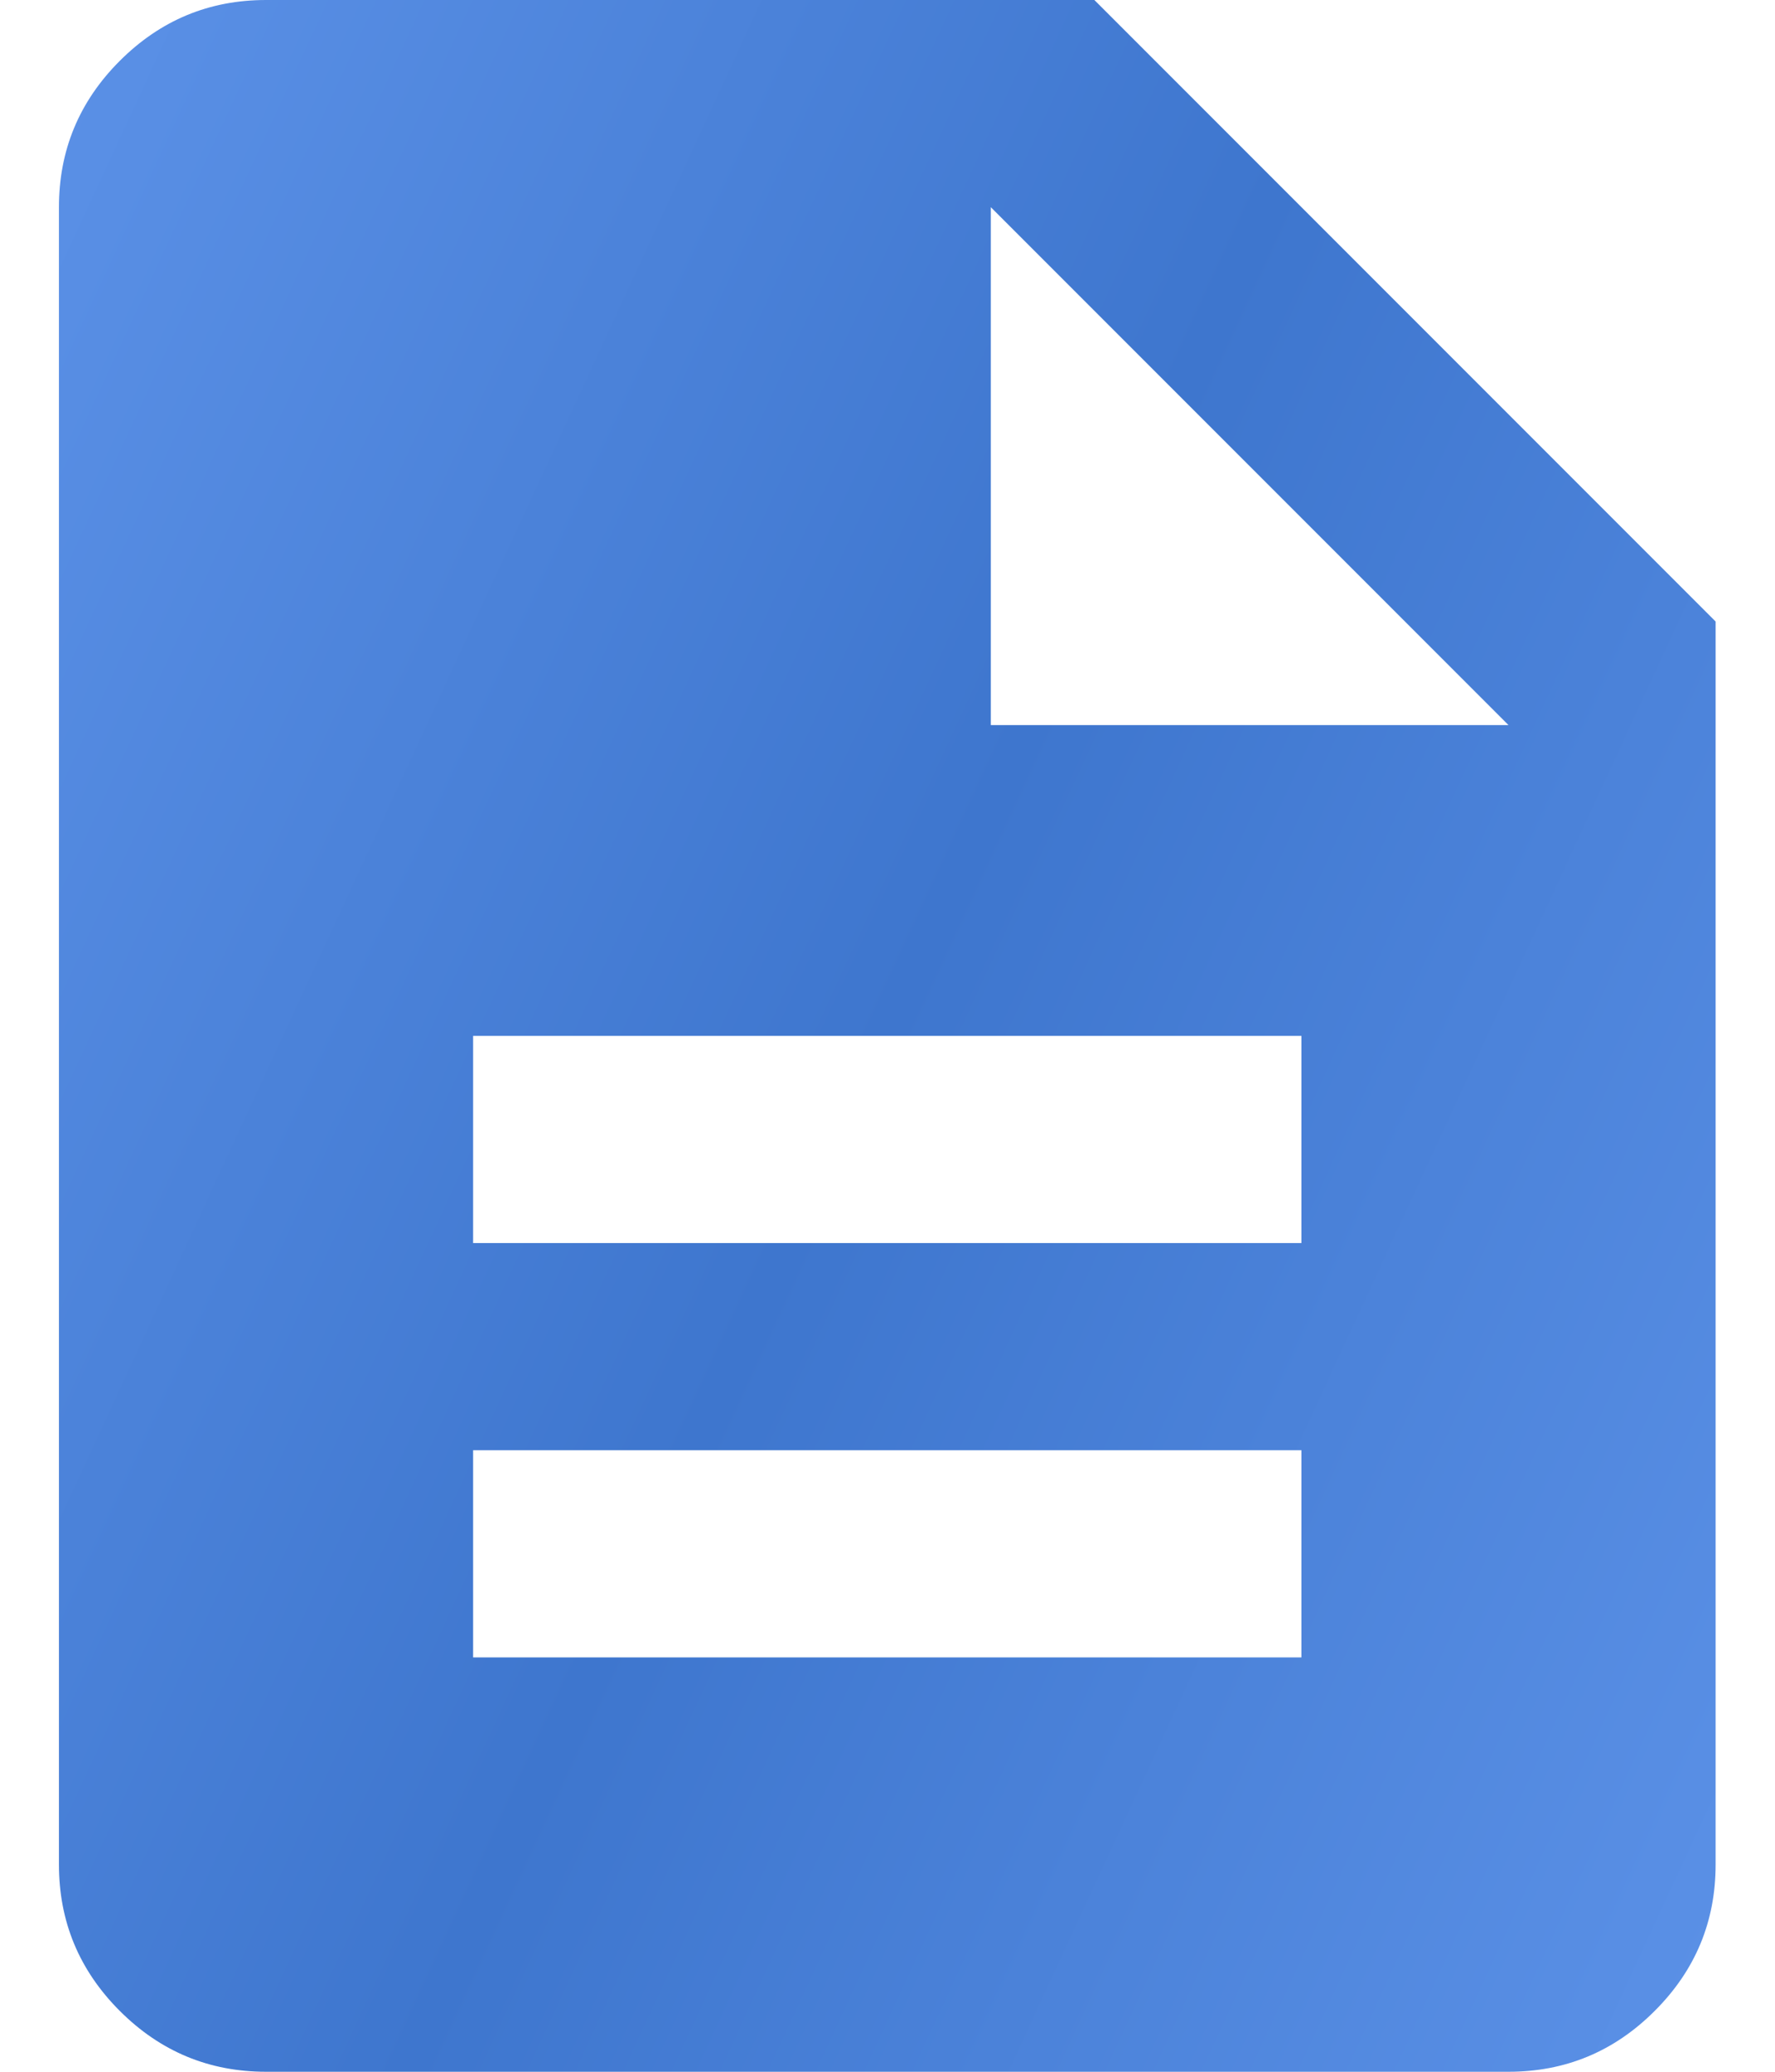 <svg width="24" height="28" viewBox="0 0 24 28" fill="none" xmlns="http://www.w3.org/2000/svg">
<path d="M6.397 22.4H17.597V19.6H6.397V22.4ZM6.397 16.8H17.597V14H6.397V16.8ZM3.597 28C2.827 28 2.168 27.726 1.619 27.177C1.071 26.629 0.797 25.97 0.797 25.2V2.8C0.797 2.03 1.071 1.371 1.619 0.823C2.168 0.274 2.827 0 3.597 0H14.797L23.197 8.4V25.2C23.197 25.97 22.923 26.629 22.374 27.177C21.826 27.726 21.167 28 20.397 28H3.597ZM13.397 9.8H20.397L13.397 2.8V9.8Z" fill="url(#paint0_linear_7_121)"/>
<defs>
<linearGradient id="paint0_linear_7_121" x1="-3.427" y1="-4.812" x2="36.269" y2="13.541" gradientUnits="userSpaceOnUse">
<stop stop-color="#669BF0"/>
<stop offset="0.5" stop-color="#3E76CE"/>
<stop offset="1" stop-color="#669BF0"/>
</linearGradient>
</defs>
</svg>
